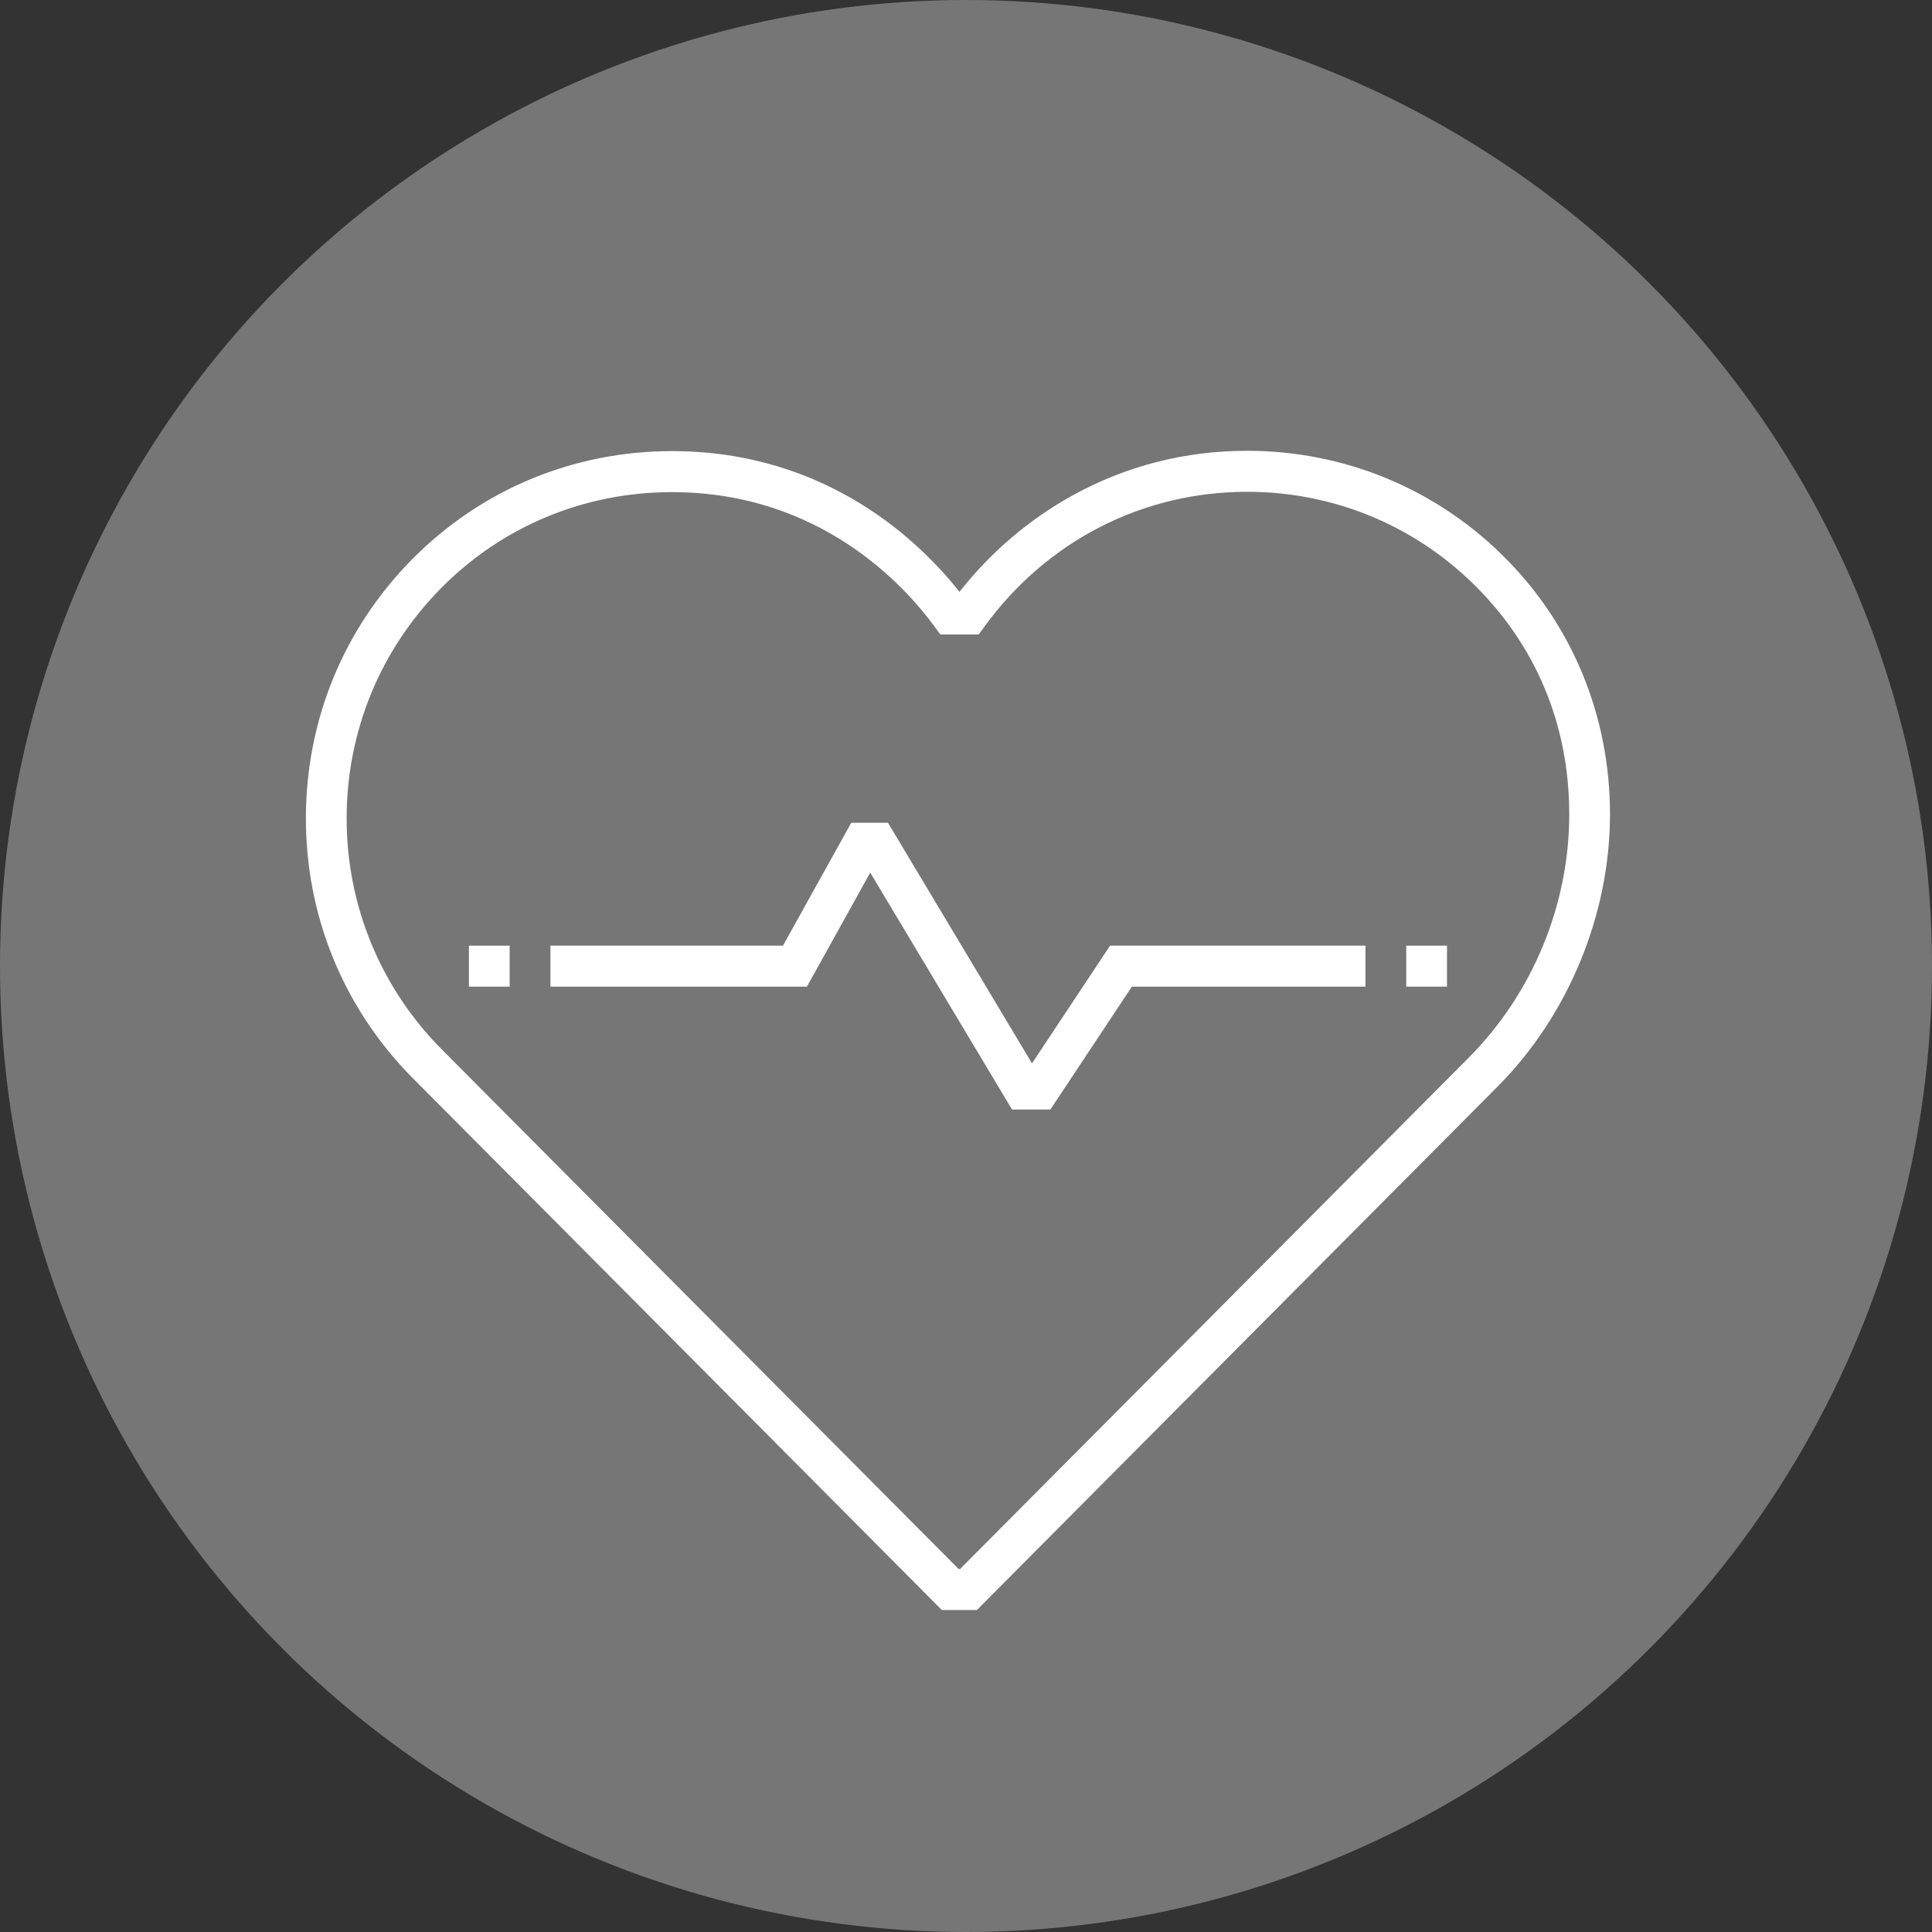 <svg width="120" height="120" viewBox="0 0 120 120" fill="none" xmlns="http://www.w3.org/2000/svg">
<rect x="0" y="0" width="120" height="120" fill="#333333" stroke="none"/>
<circle cx="60" cy="60" r="60" fill="#767676"/>
<g clip-path="url(#clip0_3115_3059)">
<path d="M60.679 100H58.499L25.652 66.98C21.362 62.667 19 56.934 19 50.835C19 44.736 21.337 39.064 25.578 34.759C29.862 30.414 35.6 28.019 41.737 28.019C51.398 28.019 57.189 33.711 59.595 36.761C61.511 34.317 63.928 32.254 66.629 30.766C69.962 28.932 73.607 28 77.462 28C83.417 28 89.033 30.289 93.278 34.443C97.613 38.684 100 44.414 100 50.575C100 56.737 97.456 63.027 93.02 67.486L60.677 100H60.679ZM59.547 97.455H59.63L91.231 65.687C95.195 61.702 97.469 56.194 97.469 50.577C97.469 44.96 95.354 40.026 91.512 36.267C87.742 32.577 82.753 30.546 77.462 30.546C70.978 30.546 65.039 33.587 61.167 38.889L60.788 39.409H58.405L58.026 38.891C56.195 36.388 50.943 30.567 41.737 30.567C36.281 30.567 31.18 32.693 27.375 36.553C23.605 40.378 21.53 45.45 21.53 50.836C21.53 56.223 23.629 61.35 27.442 65.183L59.546 97.457L59.547 97.455Z" fill="white"/>
<path d="M65.24 68.916H62.86L54.051 54.198L50.119 61.282H34.188V58.737H48.631L52.873 51.103H55.153L64.099 66.048L68.948 58.737H84.812V61.282H70.302L65.24 68.916Z" fill="white"/>
<path d="M89.875 58.737H87.344V61.282H89.875V58.737Z" fill="white"/>
<path d="M31.656 58.737H29.125V61.282H31.656V58.737Z" fill="white"/>
</g>
<defs>
<clipPath id="clip0_3115_3059">
<rect width="81" height="72" fill="white" transform="translate(19 28)"/>
</clipPath>
</defs>
</svg>
